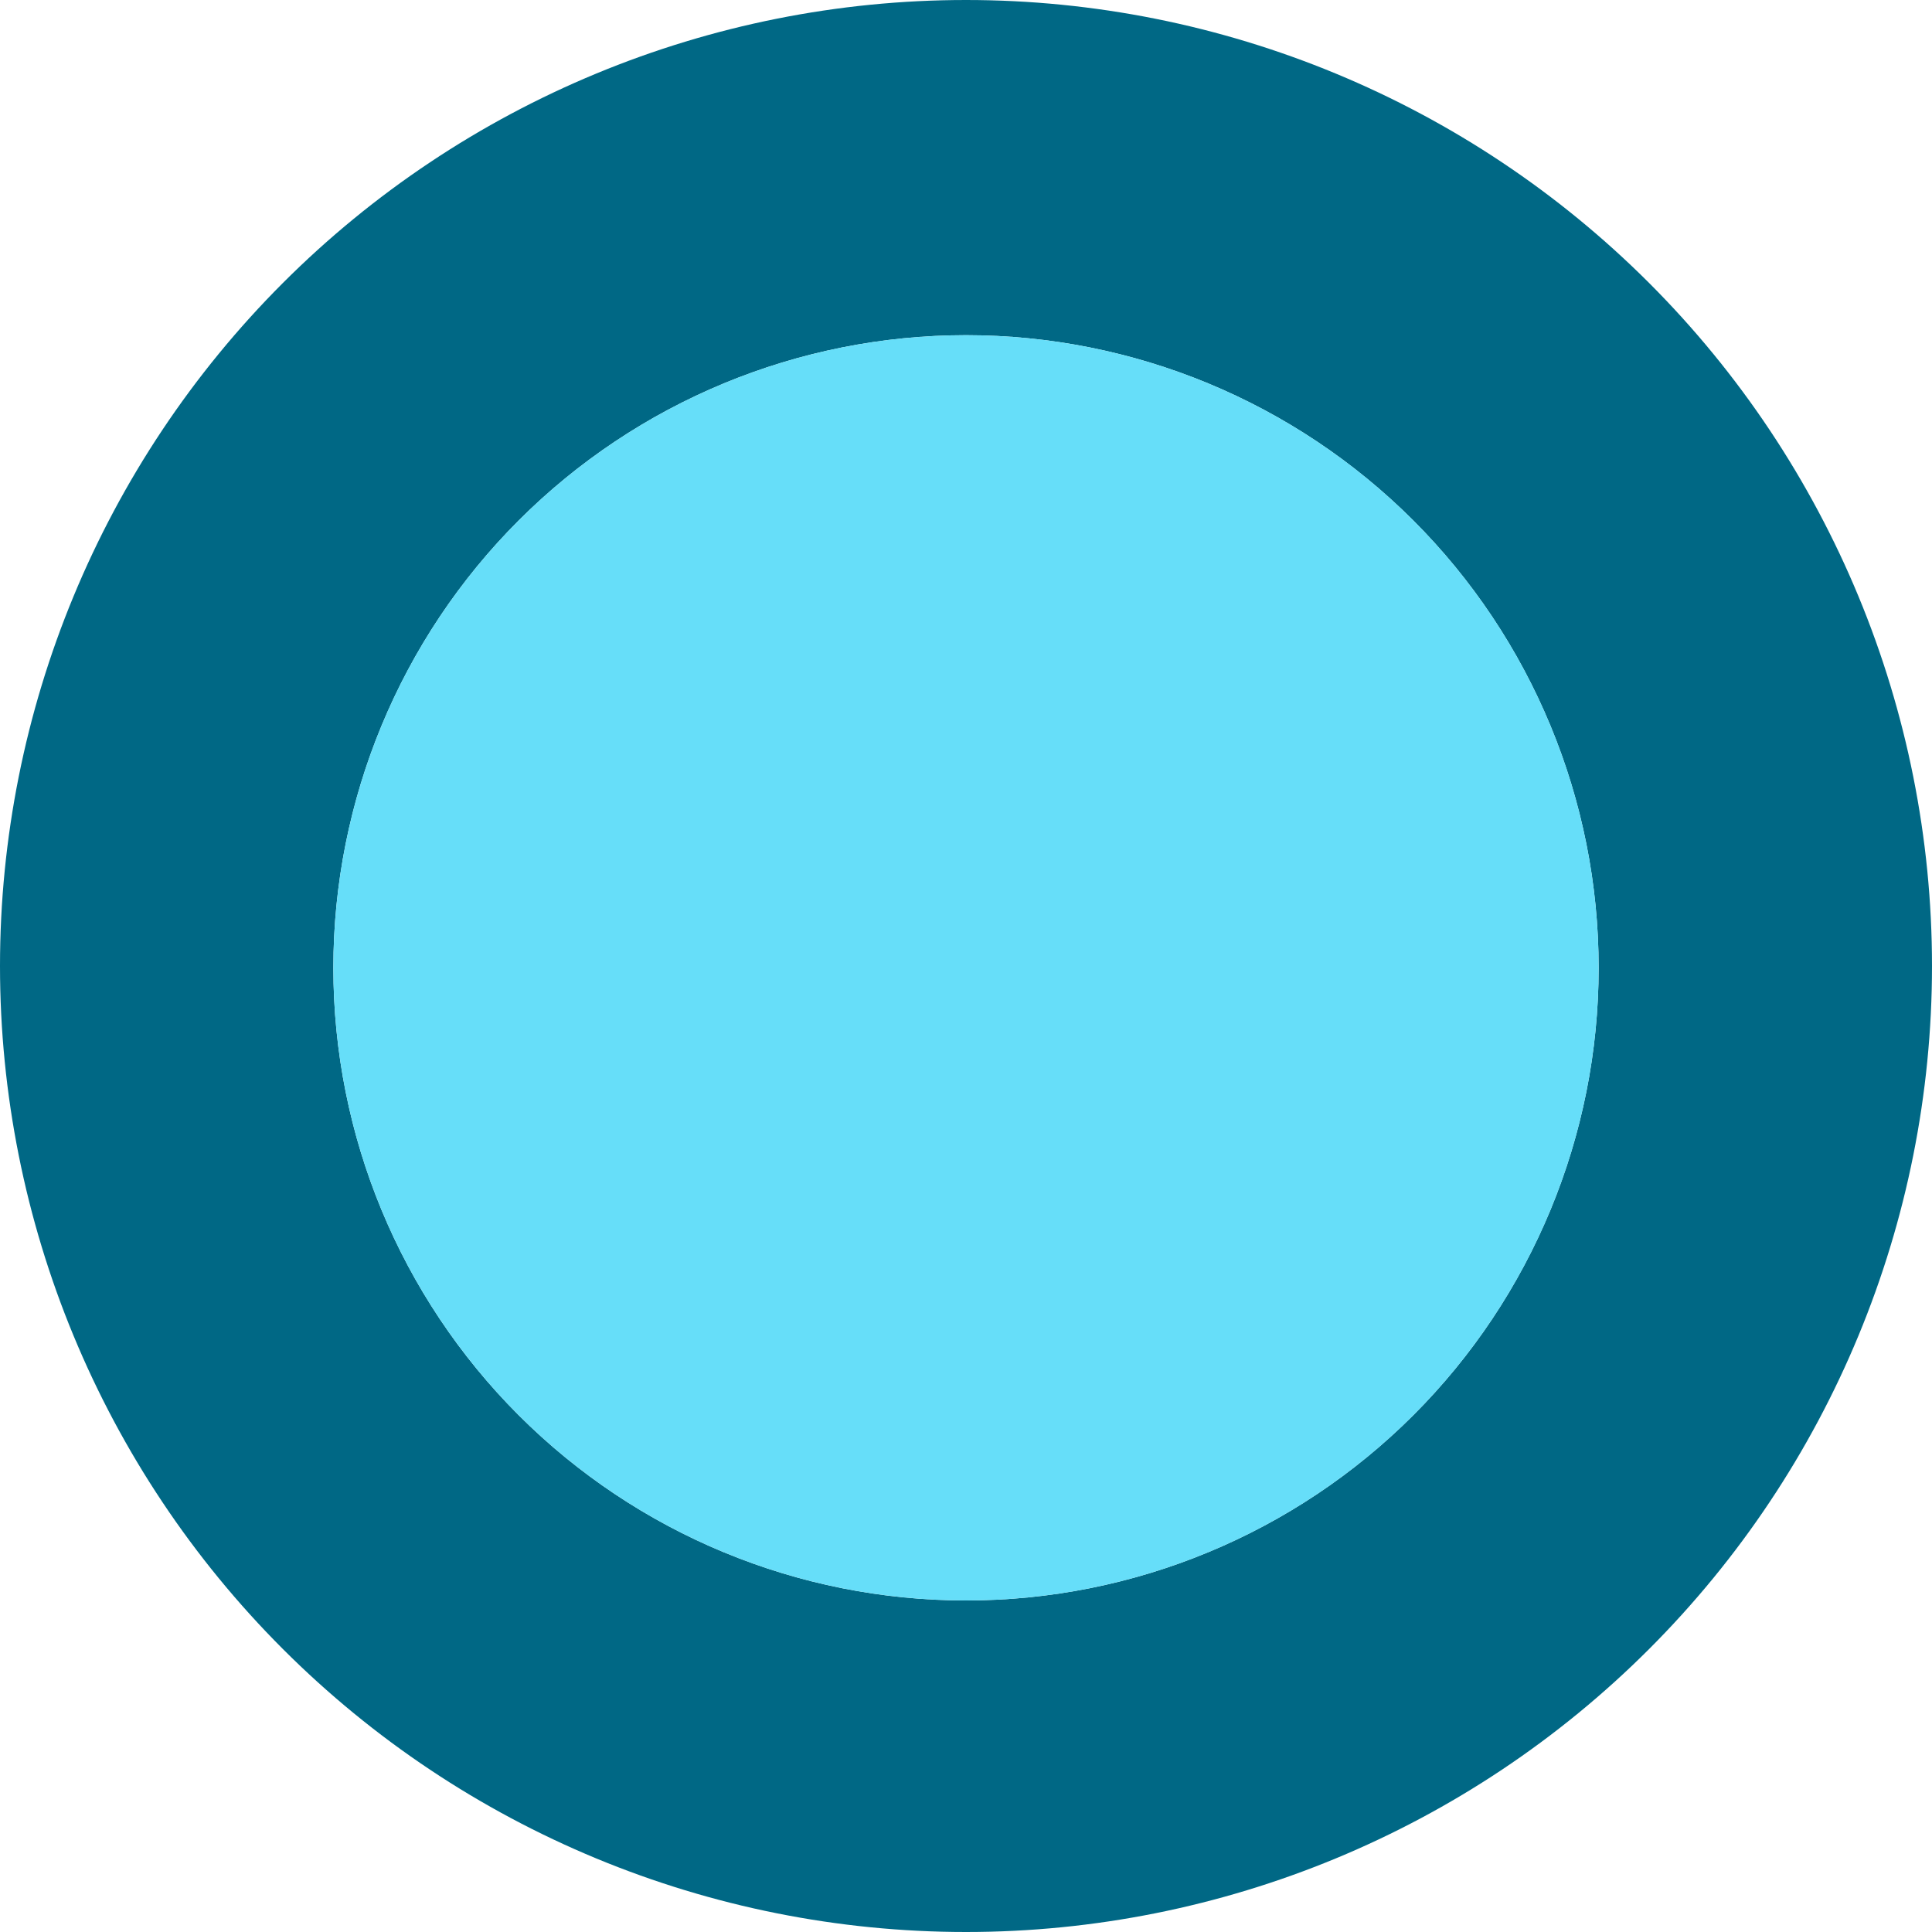 <svg width="90" height="90" viewBox="0 0 90 90" fill="none" xmlns="http://www.w3.org/2000/svg">
<path d="M90 45C90 56.935 85.259 68.381 76.82 76.82C68.381 85.259 56.935 90 45 90C33.065 90 21.619 85.259 13.18 76.82C4.741 68.381 0 56.935 0 45C0 33.065 4.741 21.619 13.18 13.18C21.619 4.741 33.065 0 45 0C56.935 0 68.381 4.741 76.82 13.18C85.259 21.619 90 33.065 90 45ZM74.471 45.085C74.471 37.269 71.366 29.773 65.839 24.246C60.312 18.719 52.816 15.614 45 15.614C37.184 15.614 29.688 18.719 24.161 24.246C18.634 29.773 15.529 37.269 15.529 45.085C15.529 52.901 18.634 60.398 24.161 65.925C29.688 71.451 37.184 74.556 45 74.556C52.816 74.556 60.312 71.451 65.839 65.925C71.366 60.398 74.471 52.901 74.471 45.085Z" fill="#006885"/>
<path d="M74.471 45.085C74.471 52.901 71.366 60.398 65.839 65.925C60.312 71.451 52.816 74.556 45 74.556C37.184 74.556 29.688 71.451 24.161 65.925C18.634 60.398 15.529 52.901 15.529 45.085C15.529 37.269 18.634 29.773 24.161 24.246C29.688 18.719 37.184 15.614 45 15.614C52.816 15.614 60.312 18.719 65.839 24.246C71.366 29.773 74.471 37.269 74.471 45.085Z" fill="#66def9"/>
</svg>
